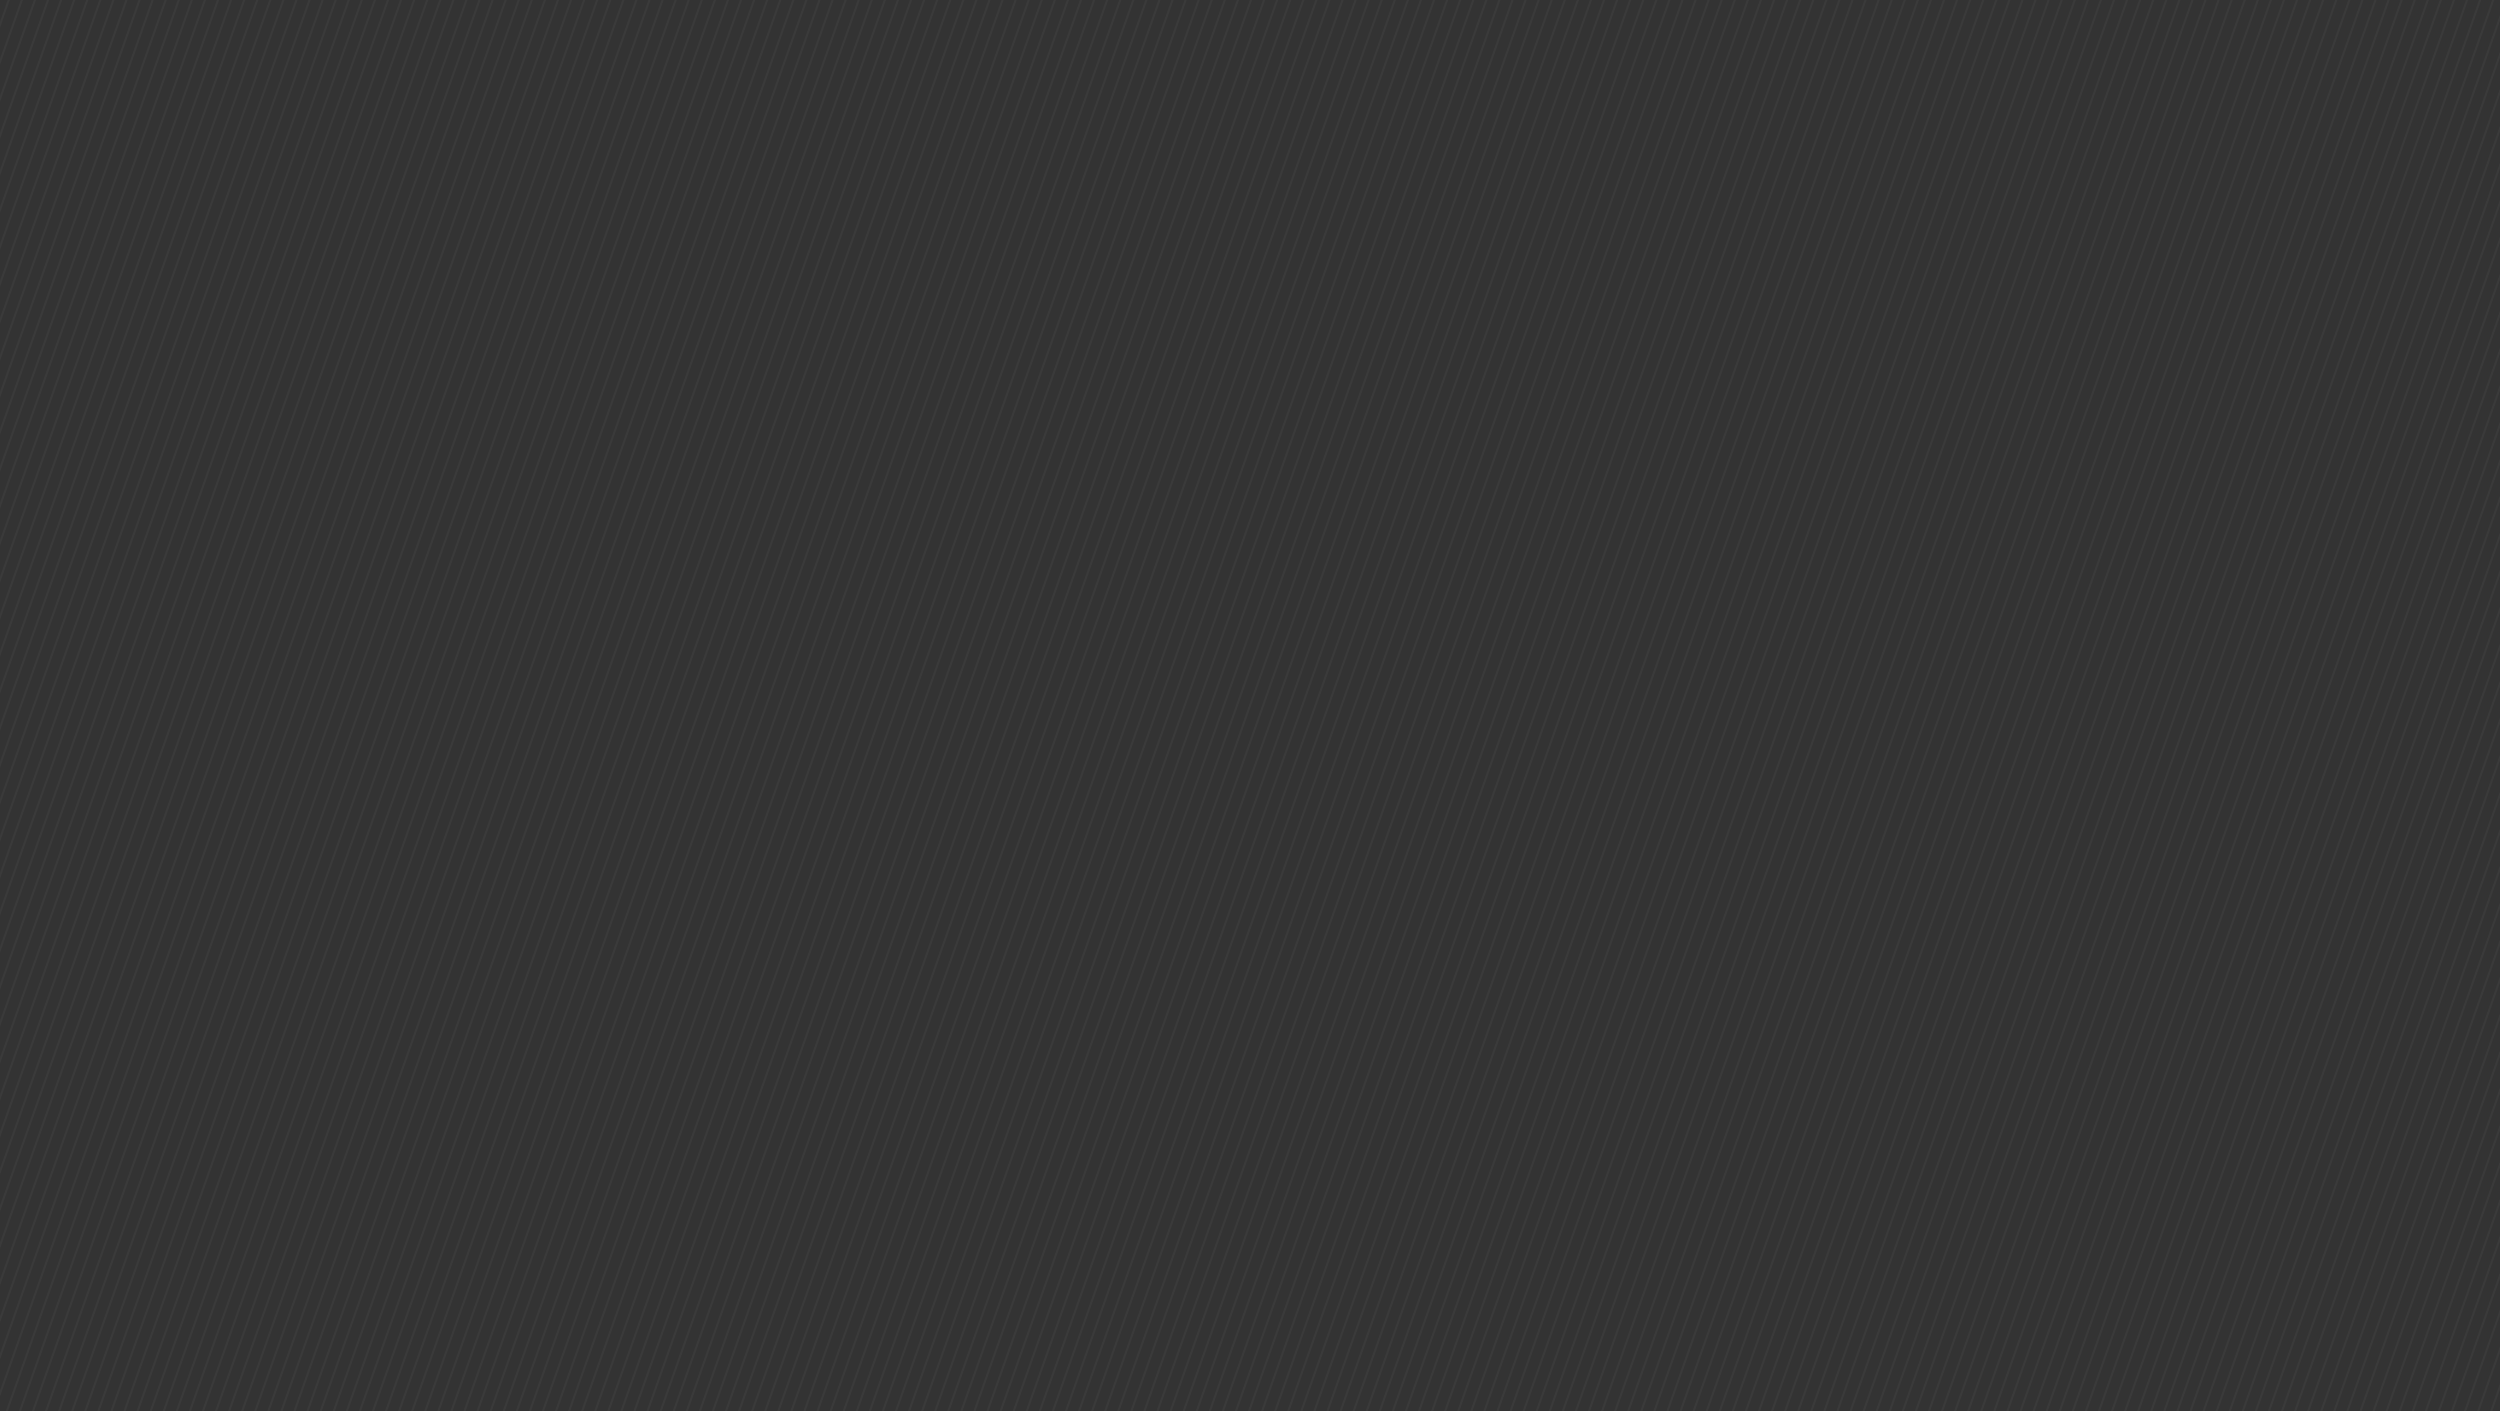 <svg width="1242" height="701" viewBox="0 0 1242 701" fill="none" xmlns="http://www.w3.org/2000/svg">
<rect x="0" y="0" width="1242" height="701" fill="#333333" stroke="none"/>
<path opacity="0.6" d="M-418.5 994.147L-6.001 -172.853M-412.004 994.147L0.495 -172.853M-405.508 994.147L6.991 -172.853M-399.012 994.147L13.487 -172.853M-392.516 994.147L19.983 -172.853M-386.02 994.147L26.48 -172.853M-379.524 994.147L32.975 -172.853M-373.028 994.147L39.472 -172.853M-366.532 994.147L45.968 -172.853M-360.036 994.147L52.464 -172.853M-353.539 994.147L58.96 -172.853M-347.043 994.147L65.456 -172.853M-340.547 994.147L71.952 -172.853M-334.051 994.147L78.448 -172.853M-327.555 994.147L84.944 -172.853M-321.059 994.147L91.44 -172.853M-314.563 994.147L97.936 -172.853M-308.067 994.147L104.432 -172.853M-301.571 994.147L110.928 -172.853M-295.075 994.147L117.424 -172.853M-288.579 994.147L123.92 -172.853M-282.083 994.147L130.416 -172.853M-275.587 994.147L136.912 -172.853M-269.091 994.147L143.408 -172.853M-262.595 994.147L149.904 -172.853M-256.099 994.147L156.4 -172.853M-249.603 994.147L162.897 -172.853M-243.107 994.147L169.393 -172.853M-236.611 994.147L175.889 -172.853M-230.115 994.147L182.385 -172.853M-223.618 994.147L188.881 -172.853M-217.122 994.147L195.377 -172.853M-210.626 994.147L201.873 -172.853M-204.13 994.147L208.369 -172.853M-197.634 994.147L214.865 -172.853M-191.138 994.147L221.361 -172.853M-184.642 994.147L227.857 -172.853M-178.146 994.147L234.353 -172.853M-171.65 994.147L240.849 -172.853M-165.154 994.147L247.345 -172.853M-158.658 994.147L253.841 -172.853M-152.162 994.147L260.337 -172.853M-145.666 994.147L266.833 -172.853M-139.17 994.147L273.329 -172.853M-132.674 994.147L279.825 -172.853M-126.178 994.147L286.321 -172.853M-119.682 994.147L292.818 -172.853M-113.186 994.147L299.314 -172.853M-106.69 994.147L305.81 -172.853M-100.194 994.147L312.306 -172.853M-93.698 994.147L318.802 -172.853M-87.201 994.147L325.298 -172.853M-80.705 994.147L331.794 -172.853M-74.209 994.147L338.29 -172.853M-67.713 994.147L344.786 -172.853M-61.217 994.147L351.282 -172.853M-54.721 994.147L357.778 -172.853M-48.225 994.147L364.274 -172.853M-41.729 994.147L370.77 -172.853M-35.233 994.147L377.266 -172.853M-28.737 994.147L383.762 -172.853M-22.241 994.147L390.258 -172.853M-15.745 994.147L396.754 -172.853M-9.249 994.147L403.25 -172.853M-2.753 994.147L409.746 -172.853M3.743 994.147L416.243 -172.853M10.239 994.147L422.739 -172.853M16.735 994.147L429.235 -172.853M23.231 994.147L435.731 -172.853M29.727 994.147L442.227 -172.853M36.224 994.147L448.723 -172.853M42.72 994.147L455.219 -172.853M49.216 994.147L461.715 -172.853M55.712 994.147L468.211 -172.853M62.208 994.147L474.707 -172.853M68.704 994.147L481.203 -172.853M75.2 994.147L487.699 -172.853M81.696 994.147L494.195 -172.853M88.192 994.147L500.691 -172.853M94.688 994.147L507.187 -172.853M101.184 994.147L513.683 -172.853M107.68 994.147L520.179 -172.853M114.176 994.147L526.675 -172.853M120.672 994.147L533.171 -172.853M127.168 994.147L539.667 -172.853M133.664 994.147L546.164 -172.853M140.16 994.147L552.66 -172.853M146.656 994.147L559.156 -172.853M153.152 994.147L565.652 -172.853M159.649 994.147L572.148 -172.853M166.145 994.147L578.644 -172.853M172.641 994.147L585.14 -172.853M179.137 994.147L591.636 -172.853M185.633 994.147L598.132 -172.853M192.129 994.147L604.628 -172.853M198.625 994.147L611.124 -172.853M205.121 994.147L617.62 -172.853M211.617 994.147L624.116 -172.853M218.113 994.147L630.612 -172.853M224.609 994.147L637.108 -172.853M231.105 994.147L643.604 -172.853M237.601 994.147L650.1 -172.853M244.097 994.147L656.596 -172.853M250.593 994.147L663.092 -172.853M257.089 994.147L669.588 -172.853M263.585 994.147L676.085 -172.853M270.081 994.147L682.581 -172.853M276.577 994.147L689.077 -172.853M283.073 994.147L695.573 -172.853M289.57 994.147L702.069 -172.853M296.066 994.147L708.565 -172.853M302.562 994.147L715.061 -172.853M309.058 994.147L721.557 -172.853M315.554 994.147L728.053 -172.853M322.05 994.147L734.549 -172.853M328.546 994.147L741.045 -172.853M335.042 994.147L747.541 -172.853M341.538 994.147L754.037 -172.853M348.034 994.147L760.533 -172.853M354.53 994.147L767.029 -172.853M361.026 994.147L773.525 -172.853M367.522 994.147L780.021 -172.853M374.018 994.147L786.517 -172.853M380.514 994.147L793.013 -172.853M387.01 994.147L799.509 -172.853M393.506 994.147L806.006 -172.853M400.002 994.147L812.502 -172.853M406.498 994.147L818.998 -172.853M412.994 994.147L825.494 -172.853M419.491 994.147L831.99 -172.853M425.987 994.147L838.486 -172.853M432.483 994.147L844.982 -172.853M438.979 994.147L851.478 -172.853M445.475 994.147L857.974 -172.853M451.971 994.147L864.47 -172.853M458.467 994.147L870.966 -172.853M464.963 994.147L877.462 -172.853M471.459 994.147L883.958 -172.853M477.955 994.147L890.454 -172.853M484.451 994.147L896.95 -172.853M490.947 994.147L903.446 -172.853M497.443 994.147L909.942 -172.853M503.939 994.147L916.438 -172.853M510.435 994.147L922.934 -172.853M516.931 994.147L929.43 -172.853M523.427 994.147L935.927 -172.853M529.923 994.147L942.423 -172.853M536.419 994.147L948.919 -172.853M542.915 994.147L955.415 -172.853M549.412 994.147L961.911 -172.853M555.908 994.147L968.407 -172.853M562.404 994.147L974.903 -172.853M568.9 994.147L981.399 -172.853M575.396 994.147L987.895 -172.853M581.892 994.147L994.391 -172.853M588.388 994.147L1000.89 -172.853M594.884 994.147L1007.38 -172.853M601.38 994.147L1013.88 -172.853M607.876 994.147L1020.38 -172.853M614.372 994.147L1026.87 -172.853M620.868 994.147L1033.37 -172.853M627.364 994.147L1039.86 -172.853M633.86 994.147L1046.36 -172.853M640.356 994.147L1052.86 -172.853M646.852 994.147L1059.35 -172.853M653.348 994.147L1065.85 -172.853M659.844 994.147L1072.34 -172.853M666.34 994.147L1078.84 -172.853M672.837 994.147L1085.34 -172.853M679.333 994.147L1091.83 -172.853M685.829 994.147L1098.33 -172.853M692.325 994.147L1104.82 -172.853M698.821 994.147L1111.32 -172.853M705.317 994.147L1117.82 -172.853M711.813 994.147L1124.31 -172.853M718.309 994.147L1130.81 -172.853M724.805 994.147L1137.3 -172.853M731.301 994.147L1143.8 -172.853M737.797 994.147L1150.3 -172.853M744.293 994.147L1156.79 -172.853M750.789 994.147L1163.29 -172.853M757.285 994.147L1169.78 -172.853M763.781 994.147L1176.28 -172.853M770.277 994.147L1182.78 -172.853M776.773 994.147L1189.27 -172.853M783.269 994.147L1195.77 -172.853M789.765 994.147L1202.26 -172.853M796.261 994.147L1208.76 -172.853M802.758 994.147L1215.26 -172.853M809.254 994.147L1221.75 -172.853M815.75 994.147L1228.25 -172.853M822.246 994.147L1234.74 -172.853M828.742 994.147L1241.24 -172.853M835.238 994.147L1247.74 -172.853M841.734 994.147L1254.23 -172.853M848.23 994.147L1260.73 -172.853M854.726 994.147L1267.23 -172.853M861.222 994.147L1273.72 -172.853M867.718 994.147L1280.22 -172.853M874.214 994.147L1286.71 -172.853M880.71 994.147L1293.21 -172.853M887.206 994.147L1299.71 -172.853M893.702 994.147L1306.2 -172.853M900.198 994.147L1312.7 -172.853M906.694 994.147L1319.19 -172.853M913.19 994.147L1325.69 -172.853M919.686 994.147L1332.19 -172.853M926.182 994.147L1338.68 -172.853M932.679 994.147L1345.18 -172.853M939.175 994.147L1351.67 -172.853M945.671 994.147L1358.17 -172.853M952.167 994.147L1364.67 -172.853M958.663 994.147L1371.16 -172.853M965.159 994.147L1377.66 -172.853M971.655 994.147L1384.15 -172.853M978.151 994.147L1390.65 -172.853M984.647 994.147L1397.15 -172.853M991.143 994.147L1403.64 -172.853M997.639 994.147L1410.14 -172.853M1004.14 994.147L1416.63 -172.853M1010.63 994.147L1423.13 -172.853M1017.13 994.147L1429.63 -172.853M1023.62 994.147L1436.12 -172.853M1030.12 994.147L1442.62 -172.853M1036.62 994.147L1449.11 -172.853M1043.11 994.147L1455.61 -172.853M1049.61 994.147L1462.11 -172.853M1056.1 994.147L1468.6 -172.853M1062.6 994.147L1475.1 -172.853M1069.1 994.147L1481.59 -172.853M1075.59 994.147L1488.09 -172.853M1082.09 994.147L1494.59 -172.853M1088.58 994.147L1501.08 -172.853M1095.08 994.147L1507.58 -172.853M1101.58 994.147L1514.08 -172.853M1108.07 994.147L1520.57 -172.853M1114.57 994.147L1527.07 -172.853M1121.06 994.147L1533.56 -172.853M1127.56 994.147L1540.06 -172.853M1134.06 994.147L1546.56 -172.853M1140.55 994.147L1553.05 -172.853M1147.05 994.147L1559.55 -172.853M1153.54 994.147L1566.04 -172.853M1160.04 994.147L1572.54 -172.853M1166.54 994.147L1579.04 -172.853M1173.03 994.147L1585.53 -172.853M1179.53 994.147L1592.03 -172.853M1186.02 994.147L1598.52 -172.853M1192.52 994.147L1605.02 -172.853M1199.02 994.147L1611.52 -172.853M1205.51 994.147L1618.01 -172.853M1212.01 994.147L1624.51 -172.853M1218.5 994.147L1631 -172.853M1225 994.147L1637.5 -172.853" stroke="white" stroke-opacity="0.06"/>
</svg>
